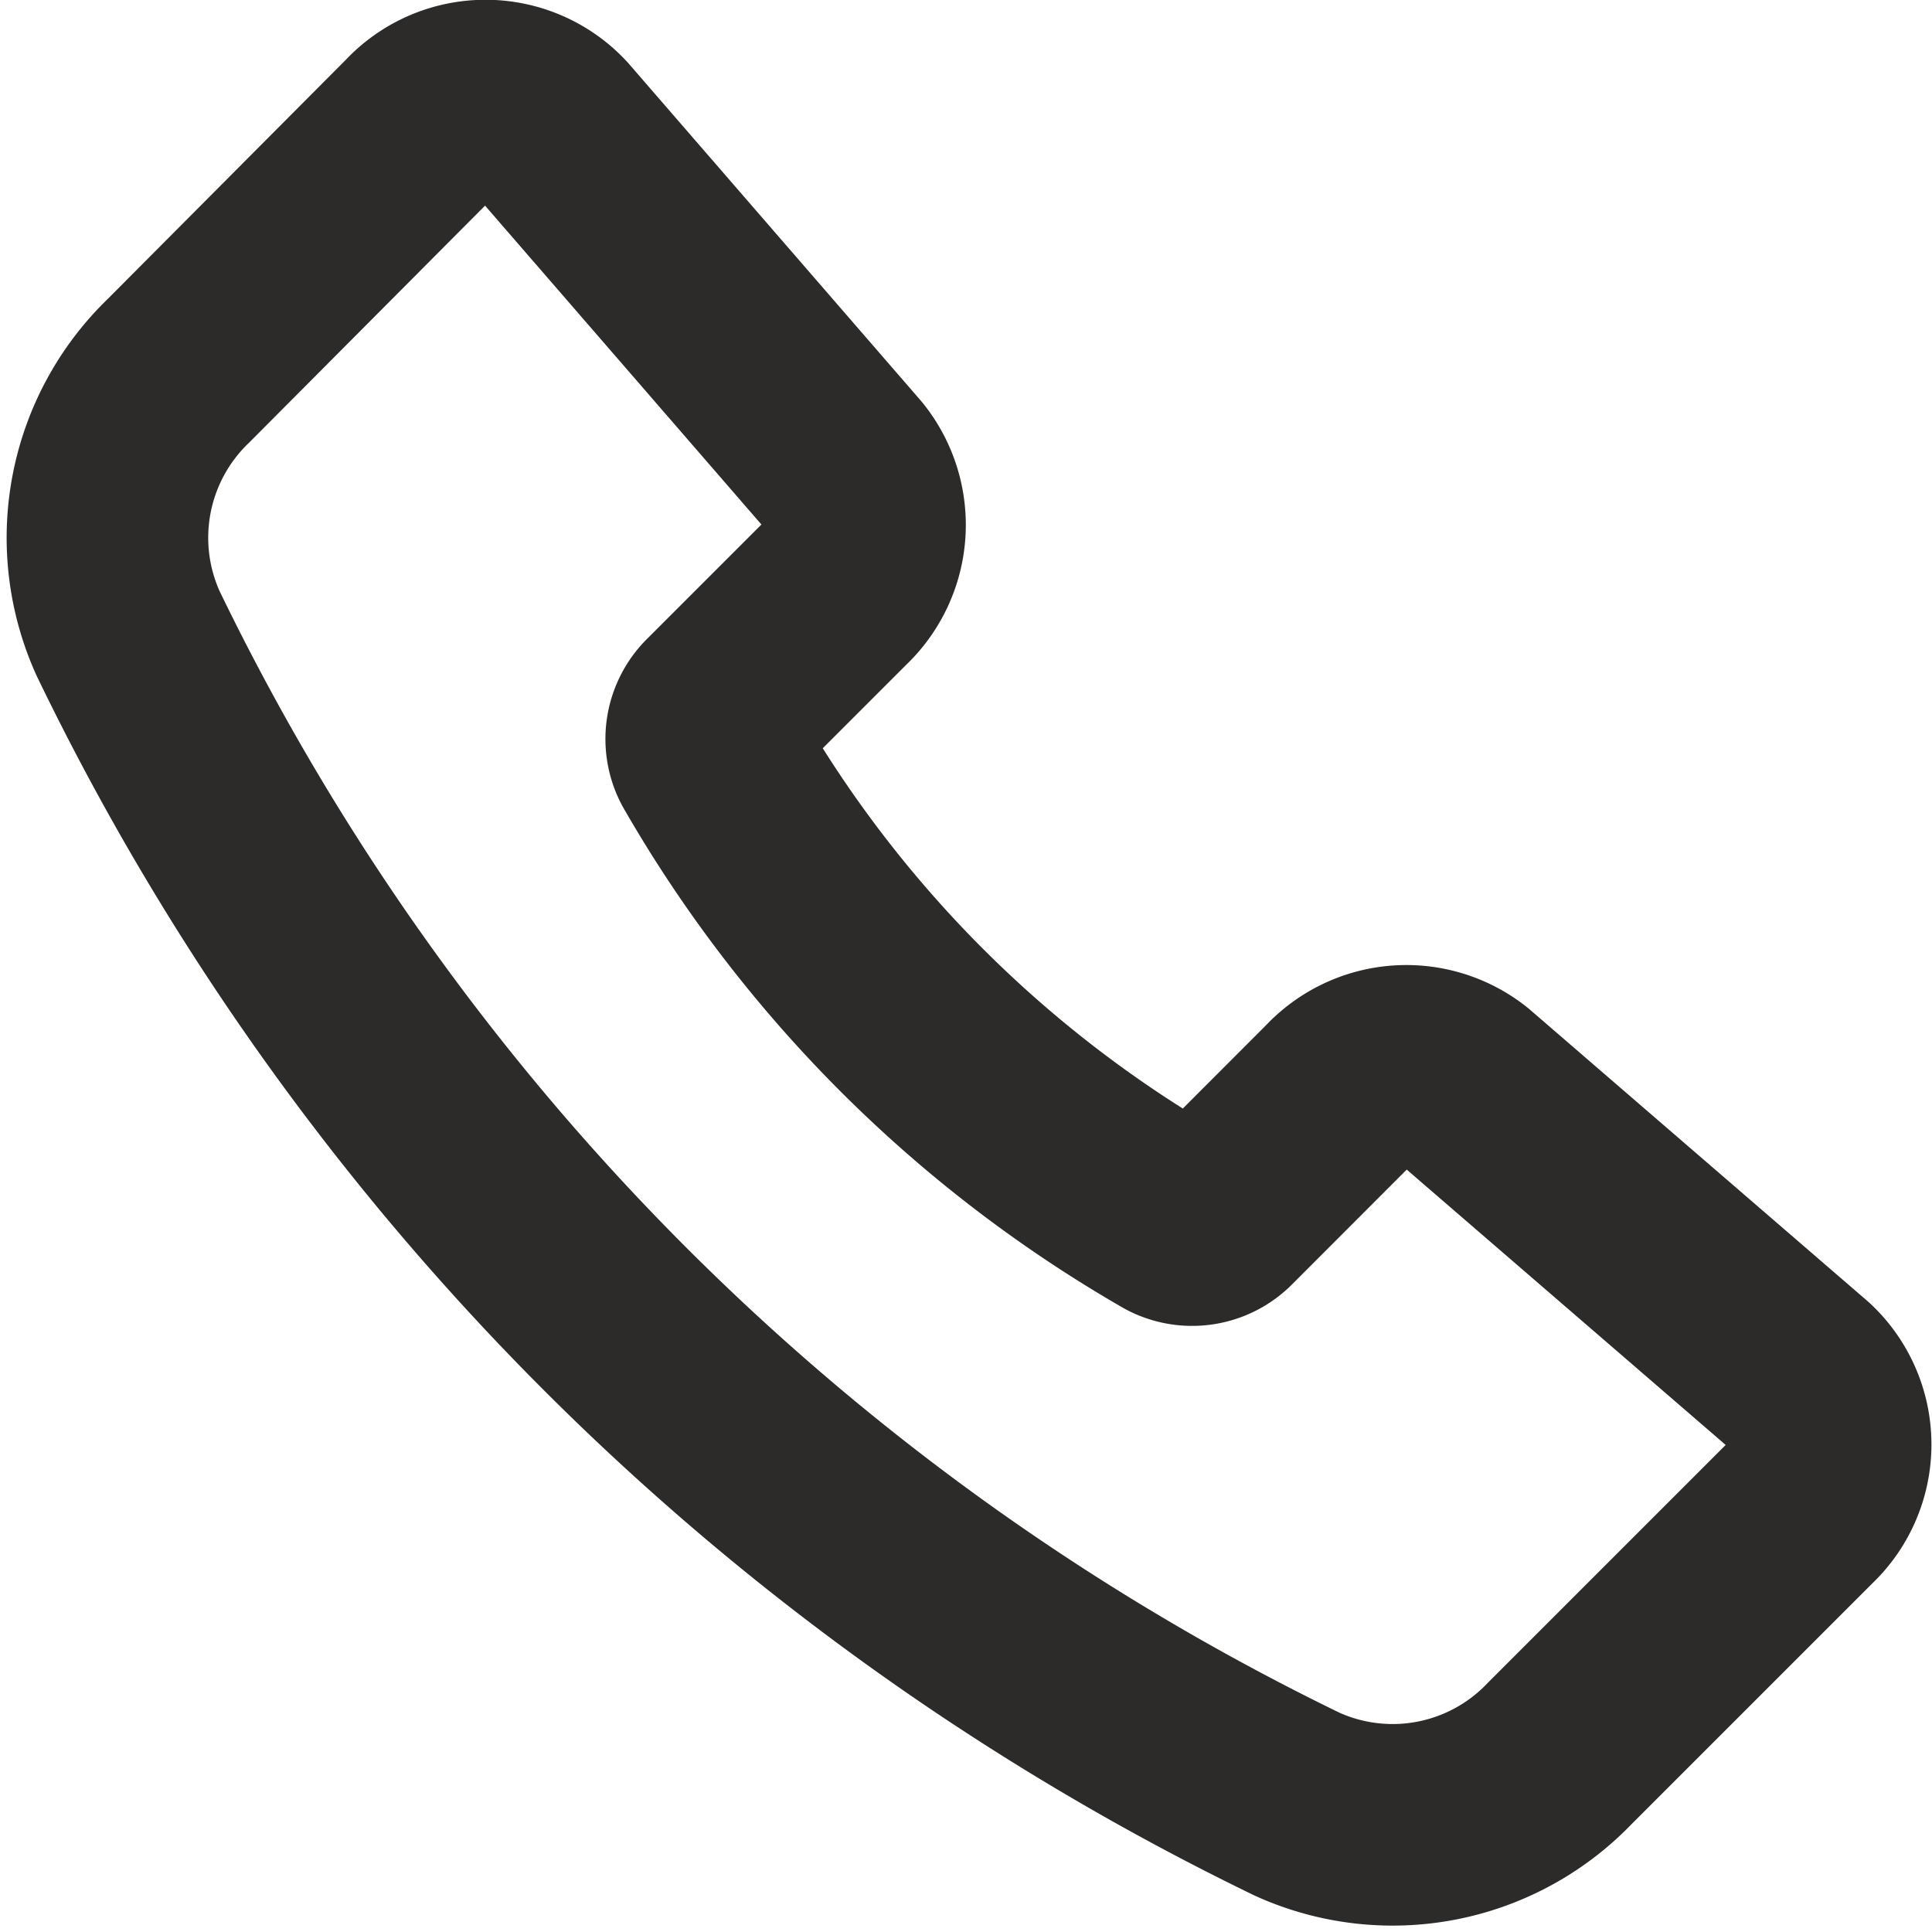 <svg xmlns="http://www.w3.org/2000/svg" width="14.377" height="14.378" viewBox="0 0 14.377 14.378"><path d="M8.488,5.719,6.317,3.214a.683.683,0,0,0-1,0L3.533,5.006a1.725,1.725,0,0,0-.376,1.955,18.739,18.739,0,0,0,8.7,8.713,1.721,1.721,0,0,0,1.953-.377l1.8-1.8a.685.685,0,0,0,0-1L13.1,10.33a.691.691,0,0,0-.935.068l-.875.876a.3.3,0,0,1-.355.056A9.34,9.34,0,0,1,7.494,7.887a.3.3,0,0,1,.056-.355l.873-.873a.694.694,0,0,0,.065-.94Z" transform="translate(-2.204 -2.248)" fill="none" stroke="#2d2b2a" stroke-linecap="round" stroke-linejoin="round" stroke-width="1.5"/></svg>